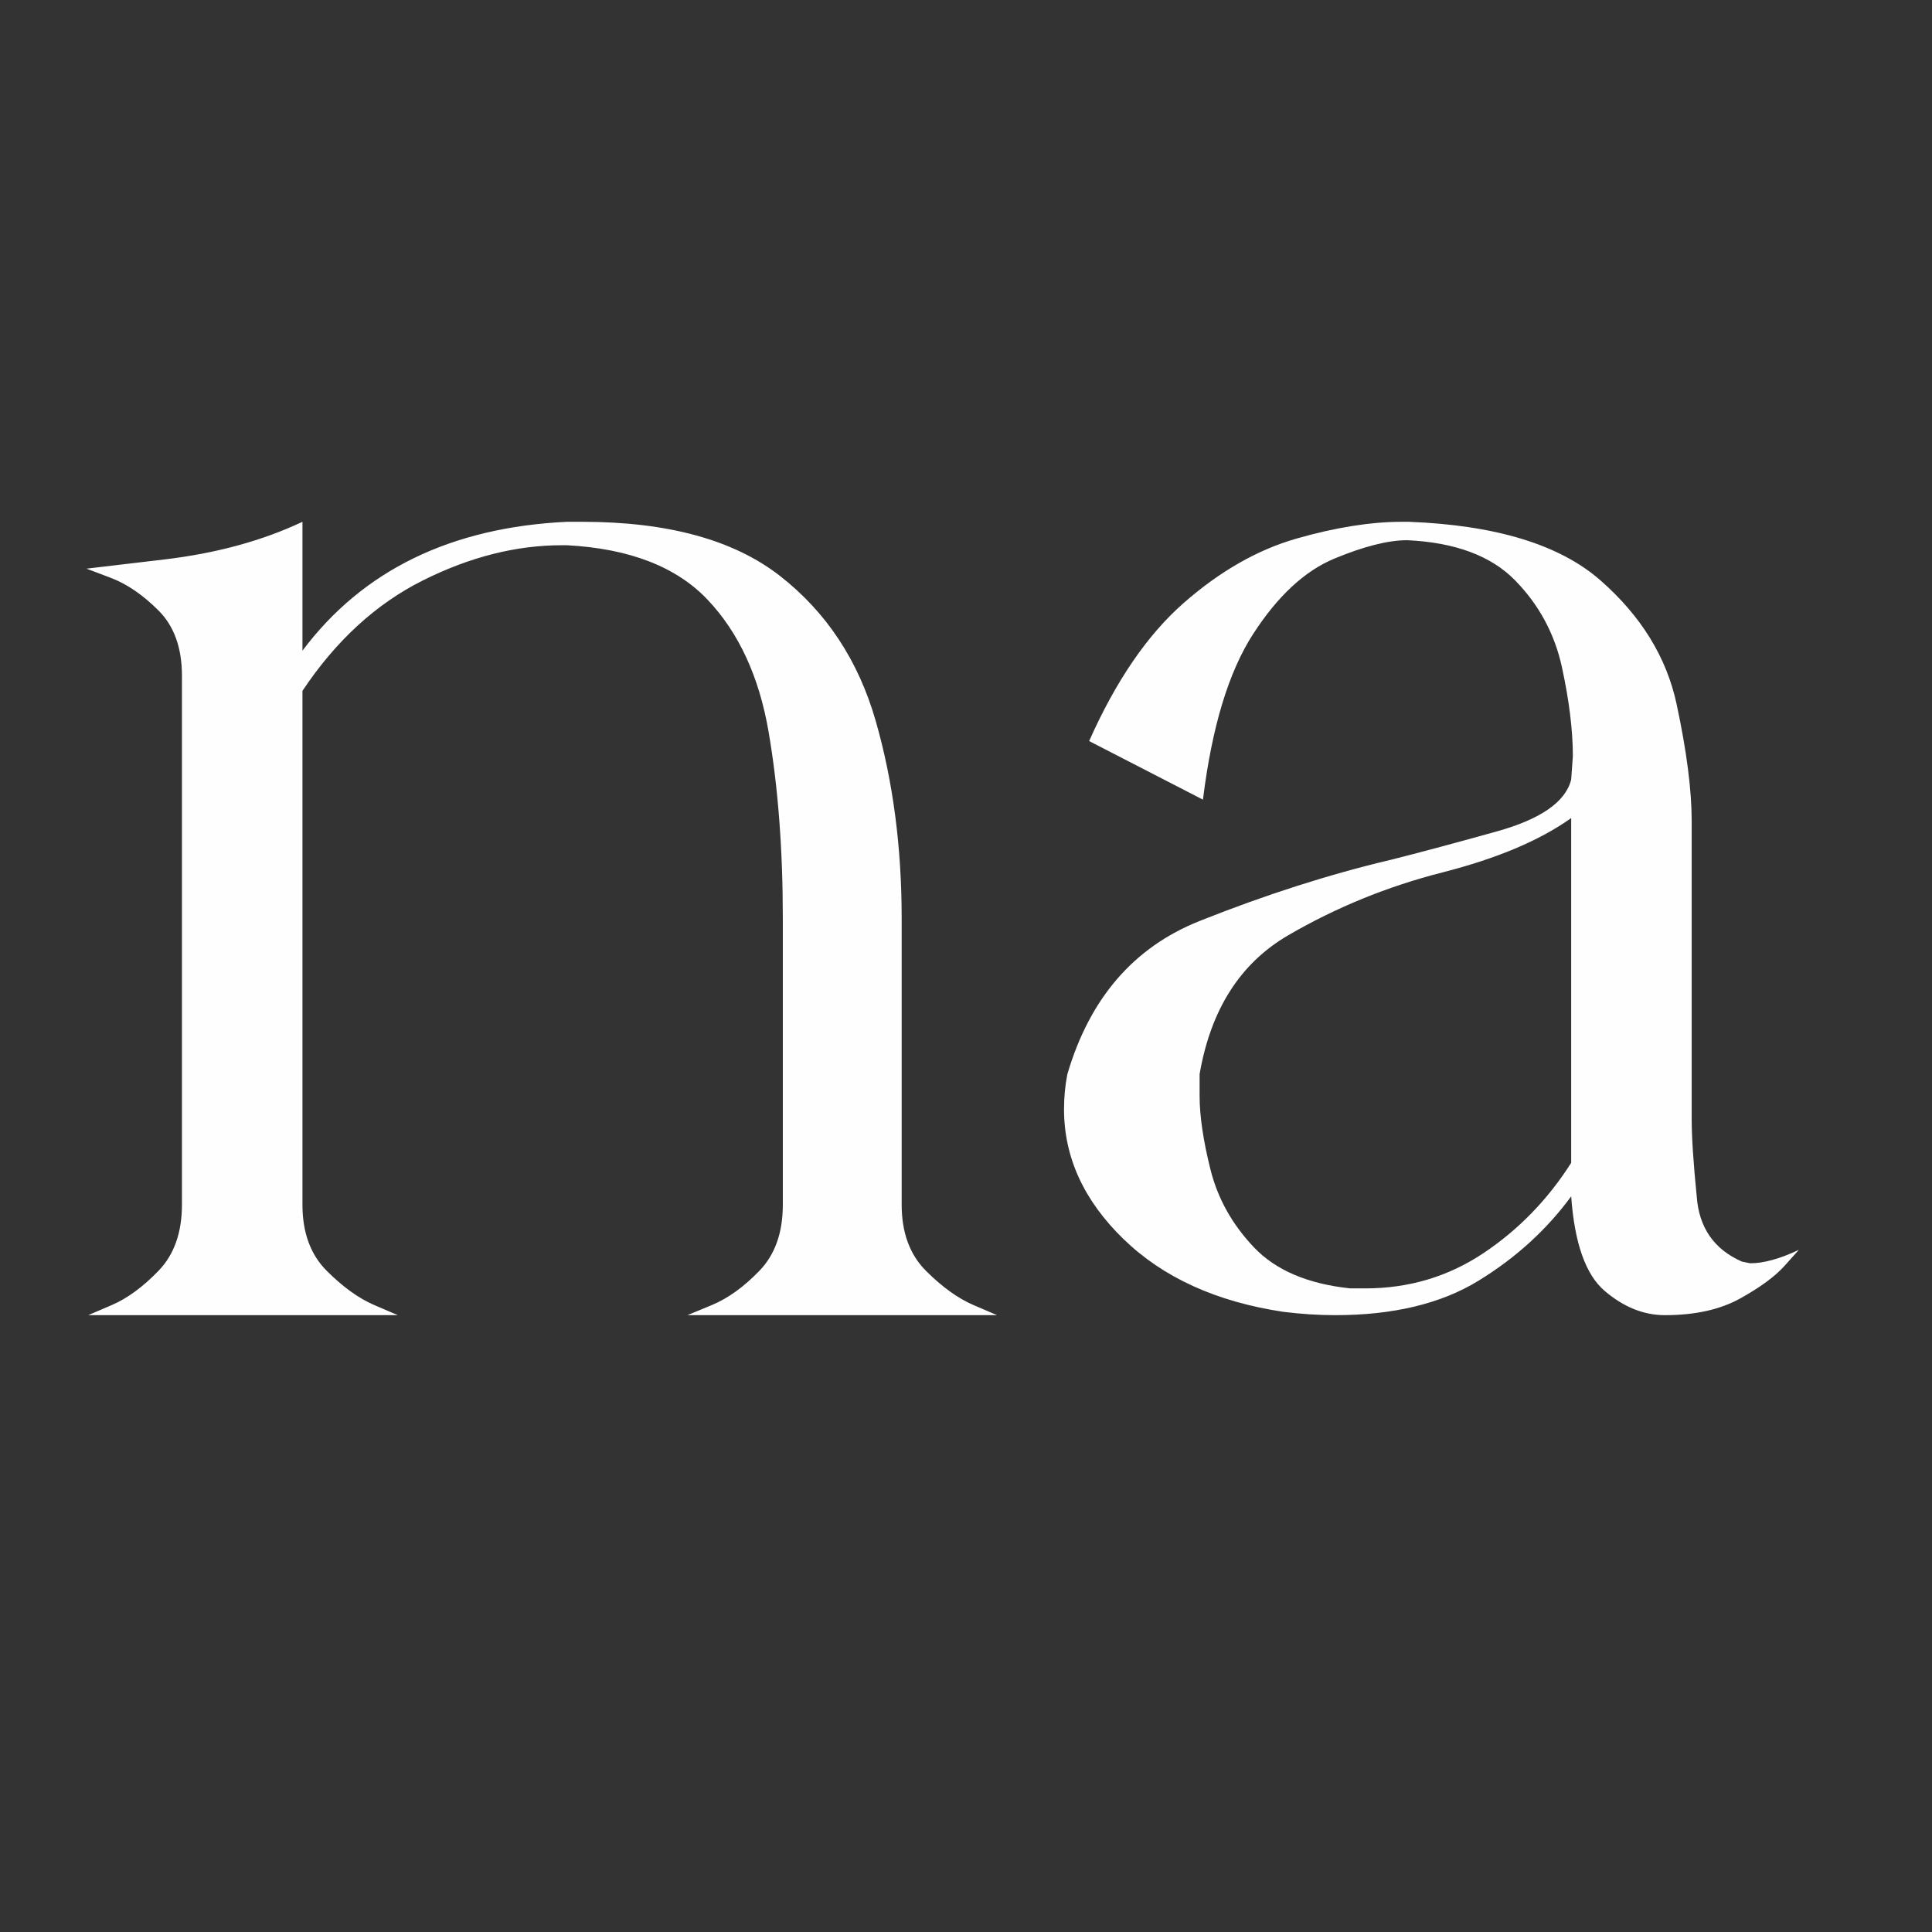 <?xml version="1.0" encoding="UTF-8"?> <!-- Creator: CorelDRAW 2019 (64-Bit) --> <svg xmlns="http://www.w3.org/2000/svg" xmlns:xlink="http://www.w3.org/1999/xlink" xmlns:xodm="http://www.corel.com/coreldraw/odm/2003" xml:space="preserve" width="42.333mm" height="42.333mm" style="shape-rendering:geometricPrecision; text-rendering:geometricPrecision; image-rendering:optimizeQuality; fill-rule:evenodd; clip-rule:evenodd" viewBox="0 0 4233.32 4233.32"><rect x="0" y="0" width="4233.32" height="4233.32" fill="#333333" stroke="none"/> <defs> <style type="text/css"> <![CDATA[ .fil0 {fill:#FEFEFE;fill-rule:nonzero} ]]> </style> </defs> <g id="Слой_x0020_1">  <path class="fil0" d="M2184.75 2881.74l-678.49 0c0,0 17.72,-7.34 53.17,-22 35.46,-14.68 70.3,-39.74 104.53,-75.19 34.23,-35.45 51.34,-83.75 51.34,-144.87l0 -627.15c0,-151.58 -10.38,-287.89 -31.17,-408.92 -20.78,-121.03 -65.4,-217.6 -133.86,-289.73 -68.47,-72.13 -171.16,-111.87 -308.07,-119.19l-11.01 0c-100.24,0 -201.71,25.67 -304.4,77.01 -102.69,51.35 -190.72,132.03 -264.06,242.06l0 1125.92c0,61.12 17.72,109.42 53.18,144.87 35.45,35.45 70.29,60.51 104.52,75.19 34.23,14.66 51.34,22 51.34,22l-678.48 0c0,0 17.11,-7.34 51.34,-22 34.24,-14.68 68.46,-39.74 102.69,-75.19 34.24,-35.45 51.35,-83.75 51.35,-144.87l0 -1158.93c0,-61.12 -17.11,-108.81 -51.35,-143.04 -34.23,-34.22 -69.07,-58.07 -104.52,-71.52 -35.45,-13.45 -53.19,-20.16 -53.19,-20.16 0,0 56.86,-6.72 170.55,-20.17 113.69,-13.45 214.54,-40.96 302.57,-82.52l0 282.4c132.03,-176.05 325.18,-270.18 579.47,-282.4l33.01 0c188.26,0 333.13,39.72 434.59,119.19 101.47,79.47 171.15,185.21 209.05,317.24 37.89,132.03 56.85,276.29 56.85,432.76l0 627.15c0,61.12 17.73,109.42 53.17,144.87 35.46,35.45 70.3,60.51 104.53,75.19 34.23,14.66 51.35,22 51.35,22zm1463.33 0c-46.45,0 -90.47,-17.73 -132.03,-53.18 -41.57,-35.45 -66.01,-104.52 -73.35,-207.21 -53.78,73.34 -121.64,135.09 -203.54,185.21 -81.91,50.12 -186.44,75.18 -313.57,75.18 -36.69,0 -74.58,-2.45 -113.7,-7.34 -146.7,-22 -263.45,-75.18 -350.25,-159.53 -86.8,-84.36 -130.2,-179.1 -130.2,-284.24 0,-26.9 2.45,-52.57 7.34,-77.02 48.9,-166.26 145.48,-278.12 289.74,-335.58 144.26,-57.45 283.62,-102.07 418.09,-133.86 58.68,-14.66 136.31,-35.45 232.89,-62.34 96.58,-26.9 150.98,-64.8 163.2,-113.69l3.67 -51.35c0,-56.24 -7.95,-121.02 -23.84,-194.38 -15.89,-73.35 -50.12,-136.92 -102.69,-190.71 -52.56,-53.79 -131.42,-83.14 -236.56,-88.02 -41.56,0 -94.74,13.44 -159.53,40.34 -64.79,26.9 -124.09,81.91 -177.87,165.04 -53.8,83.13 -90.47,204.15 -110.03,363.09l-249.39 -128.37c58.67,-132.03 127.75,-232.89 207.21,-302.57 79.47,-69.68 161.98,-116.75 247.56,-141.2 85.58,-24.45 162.6,-36.67 231.05,-36.67l14.68 0c190.71,7.33 330.68,50.12 419.92,128.36 89.24,78.24 144.87,168.7 166.87,271.39 22.01,102.69 33.01,188.27 33.01,256.73l0 652.82c0,39.12 3.68,95.35 11,168.71 4.9,68.45 37.91,116.14 99.03,143.02l18.33 3.68c29.35,0 64.8,-9.79 106.37,-29.35 0,0 -10.4,11.61 -31.17,34.85 -20.79,23.22 -53.19,47.07 -97.19,71.51 -44.01,24.45 -99.03,36.68 -165.05,36.68zm-656.49 -58.68c95.37,0 181.55,-25.68 258.57,-77.02 77.01,-51.35 141.19,-117.37 192.54,-198.05l0 -755.5c-68.46,48.9 -162.59,88.63 -282.4,119.19 -119.8,30.56 -232.28,76.41 -337.4,137.54 -105.14,61.12 -169.94,162.58 -194.38,304.39l0 47.68c0,44.01 7.94,97.81 23.83,161.38 15.9,63.57 47.68,120.41 95.35,170.53 47.69,50.12 117.98,80.08 210.9,89.86l32.99 0z"></path> </g> </svg> 